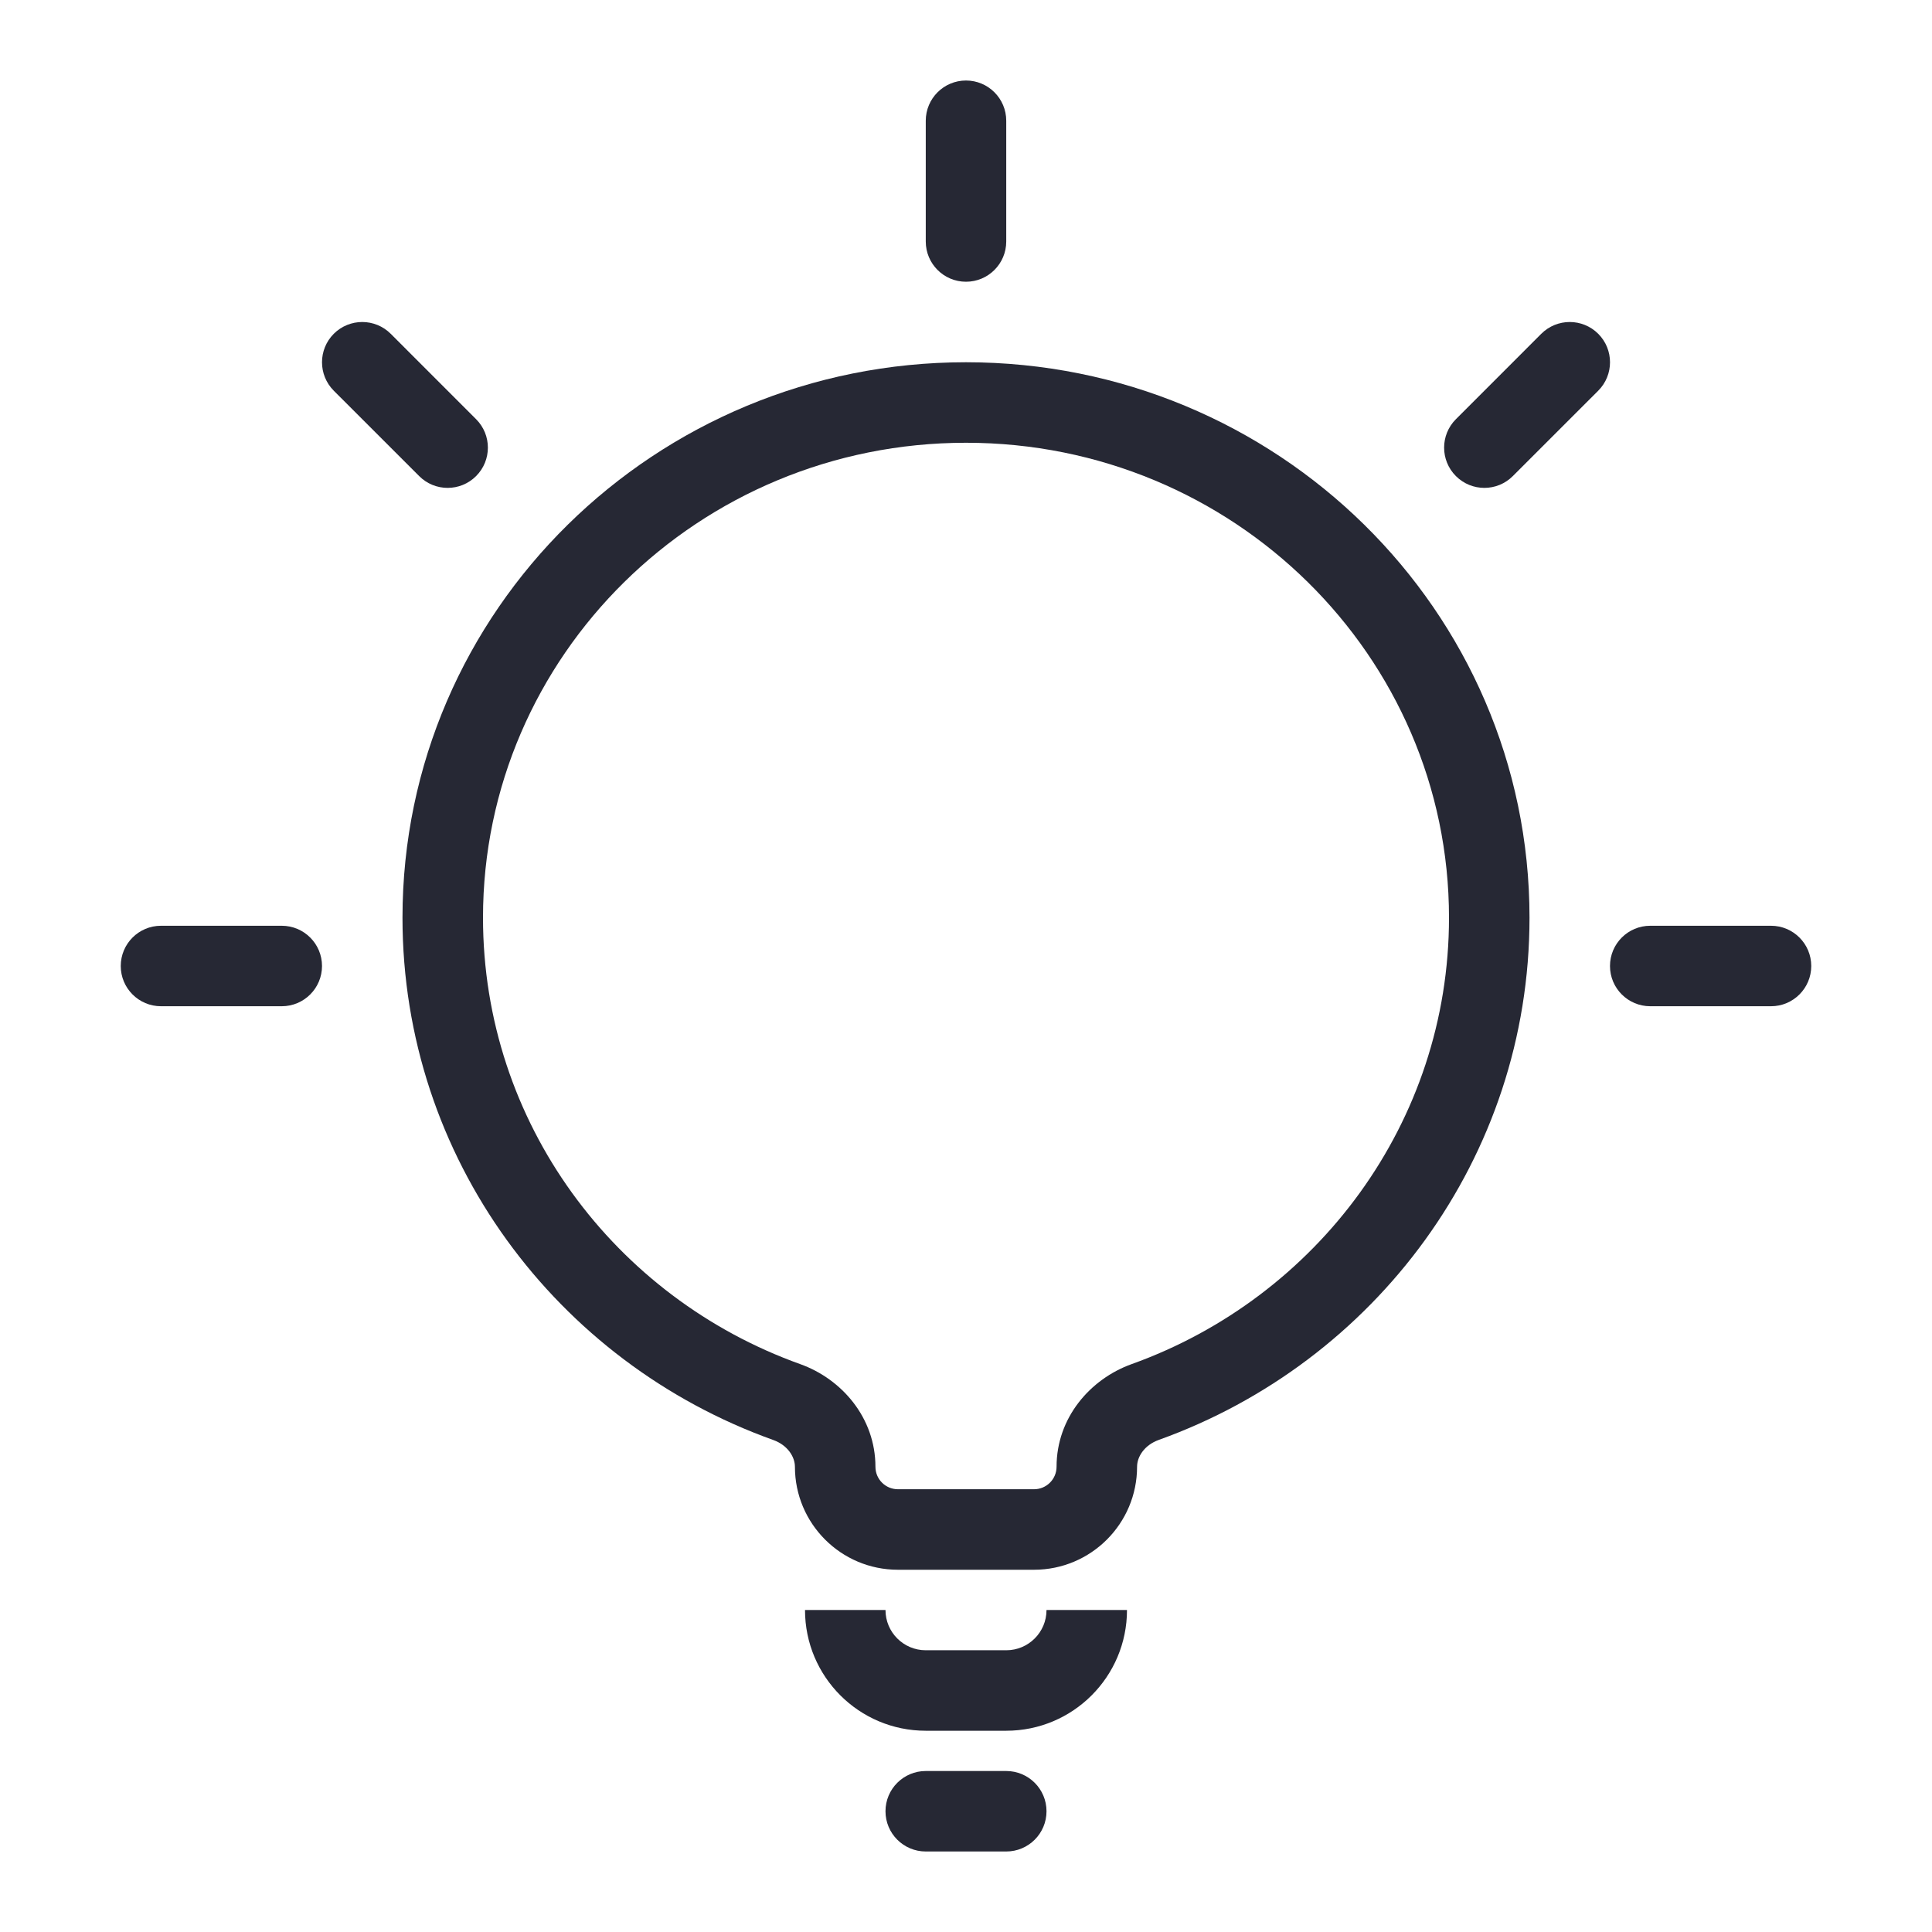 <svg width="64" height="64" viewBox="0 0 64 64" fill="none" xmlns="http://www.w3.org/2000/svg">
<path fill-rule="evenodd" clip-rule="evenodd" d="M29.333 53.333C29.333 54.07 29.93 54.667 30.667 54.667H33.333C34.07 54.667 34.667 54.07 34.667 53.333H37.333C37.333 55.542 35.542 57.333 33.333 57.333H30.667C28.457 57.333 26.667 55.542 26.667 53.333H29.333Z" fill="#262834"/>
<path fill-rule="evenodd" clip-rule="evenodd" d="M32 14.667C23.144 14.667 16 21.73 16 30.4C16 37.188 20.361 42.987 26.51 45.189C27.886 45.682 29 46.967 29 48.589C29 49 29.333 49.333 29.744 49.333H34.254C34.666 49.333 35 48.999 35 48.587C35 46.967 36.112 45.682 37.487 45.188C43.633 42.982 48 37.181 48 30.4C48 21.73 40.856 14.667 32 14.667ZM13.333 30.4C13.333 20.218 21.71 12 32 12C42.29 12 50.667 20.218 50.667 30.4C50.667 38.363 45.539 45.131 38.388 47.698C37.905 47.872 37.667 48.26 37.667 48.587C37.667 50.472 36.139 52 34.254 52H29.744C27.861 52 26.333 50.473 26.333 48.589C26.333 48.262 26.095 47.873 25.611 47.7C18.452 45.136 13.333 38.367 13.333 30.4Z" fill="#262834"/>
<path fill-rule="evenodd" clip-rule="evenodd" d="M29.333 60C29.333 59.264 29.93 58.667 30.667 58.667H33.333C34.07 58.667 34.667 59.264 34.667 60C34.667 60.736 34.07 61.333 33.333 61.333H30.667C29.93 61.333 29.333 60.736 29.333 60Z" fill="#262834"/>
<path fill-rule="evenodd" clip-rule="evenodd" d="M32 2.667C32.736 2.667 33.333 3.264 33.333 4V8C33.333 8.736 32.736 9.333 32 9.333C31.264 9.333 30.667 8.736 30.667 8V4C30.667 3.264 31.264 2.667 32 2.667Z" fill="#262834"/>
<path fill-rule="evenodd" clip-rule="evenodd" d="M53.333 32C53.333 31.264 53.93 30.667 54.667 30.667L58.667 30.667C59.403 30.667 60 31.264 60 32C60 32.736 59.403 33.333 58.667 33.333L54.667 33.333C53.93 33.333 53.333 32.736 53.333 32Z" fill="#262834"/>
<path fill-rule="evenodd" clip-rule="evenodd" d="M4 32C4 31.264 4.597 30.667 5.333 30.667L9.333 30.667C10.07 30.667 10.667 31.264 10.667 32C10.667 32.736 10.07 33.333 9.333 33.333L5.333 33.333C4.597 33.333 4 32.736 4 32Z" fill="#262834"/>
<path fill-rule="evenodd" clip-rule="evenodd" d="M52.943 11.057C53.464 11.578 53.464 12.422 52.943 12.943L50.114 15.771C49.594 16.292 48.749 16.292 48.229 15.771C47.708 15.251 47.708 14.406 48.229 13.886L51.057 11.057C51.578 10.537 52.422 10.537 52.943 11.057Z" fill="#262834"/>
<path fill-rule="evenodd" clip-rule="evenodd" d="M11.057 11.057C11.578 10.537 12.422 10.537 12.943 11.057L15.771 13.886C16.292 14.406 16.292 15.251 15.771 15.771C15.251 16.292 14.406 16.292 13.886 15.771L11.057 12.943C10.537 12.422 10.537 11.578 11.057 11.057Z" fill="#262834"/>
</svg>

